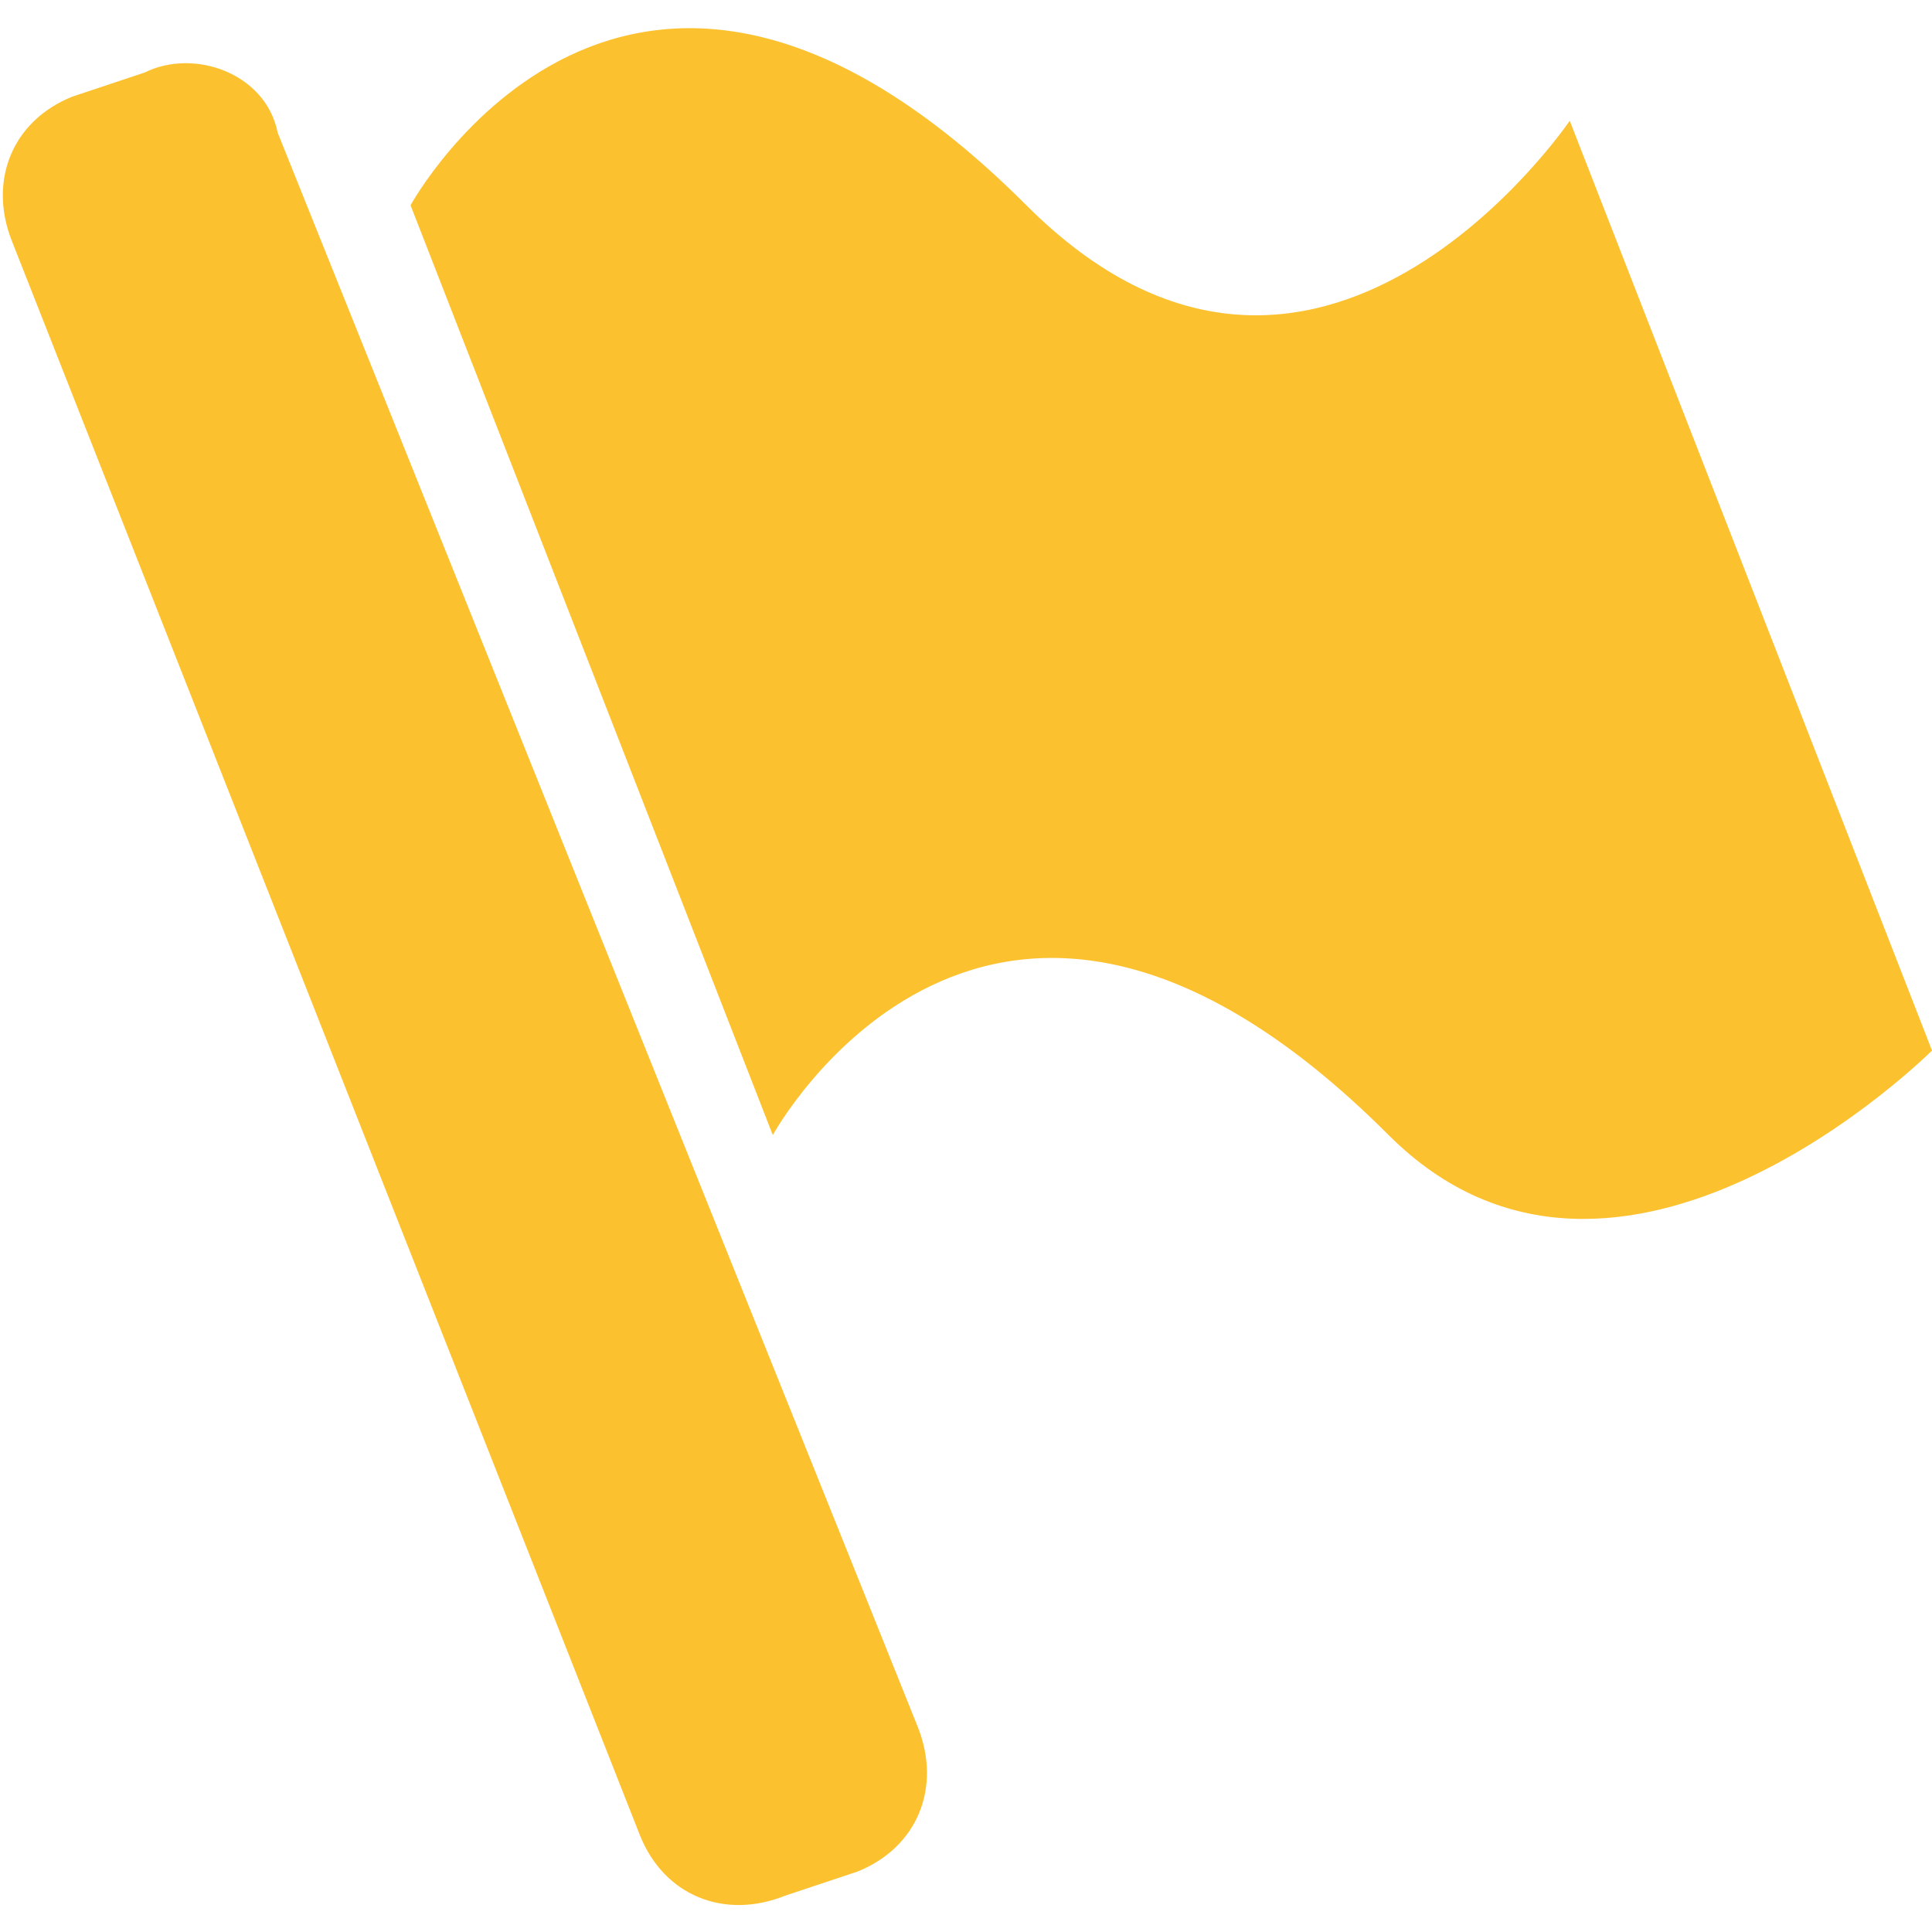 <svg xmlns="http://www.w3.org/2000/svg" xmlns:xlink="http://www.w3.org/1999/xlink" width="16" height="16" viewBox="0 0 16 16" >
<style>
	.flag{fill:#fcc12e;}
</style>
<g>
	<path class="flag" d="M13,1c0,0-2.1,3.1-4.5,0.7c-3.3-3.3-5.1,0-5.1,0l3,7.7c0,0,1.8-3.3,5.1,0c1.9,1.9,4.5-0.7,4.5-0.7L13,1z" />
	<path class="flag" d="M2.3,1.1C2.2,0.6,1.6,0.4,1.2,0.6L0.6,0.8C0.1,1-0.1,1.5,0.1,2l5.2,13.2c0.2,0.5,0.7,0.7,1.2,0.5l0.6-0.2 c0.5-0.2,0.7-0.7,0.5-1.2L2.3,1.1z" />
</g>
</svg>